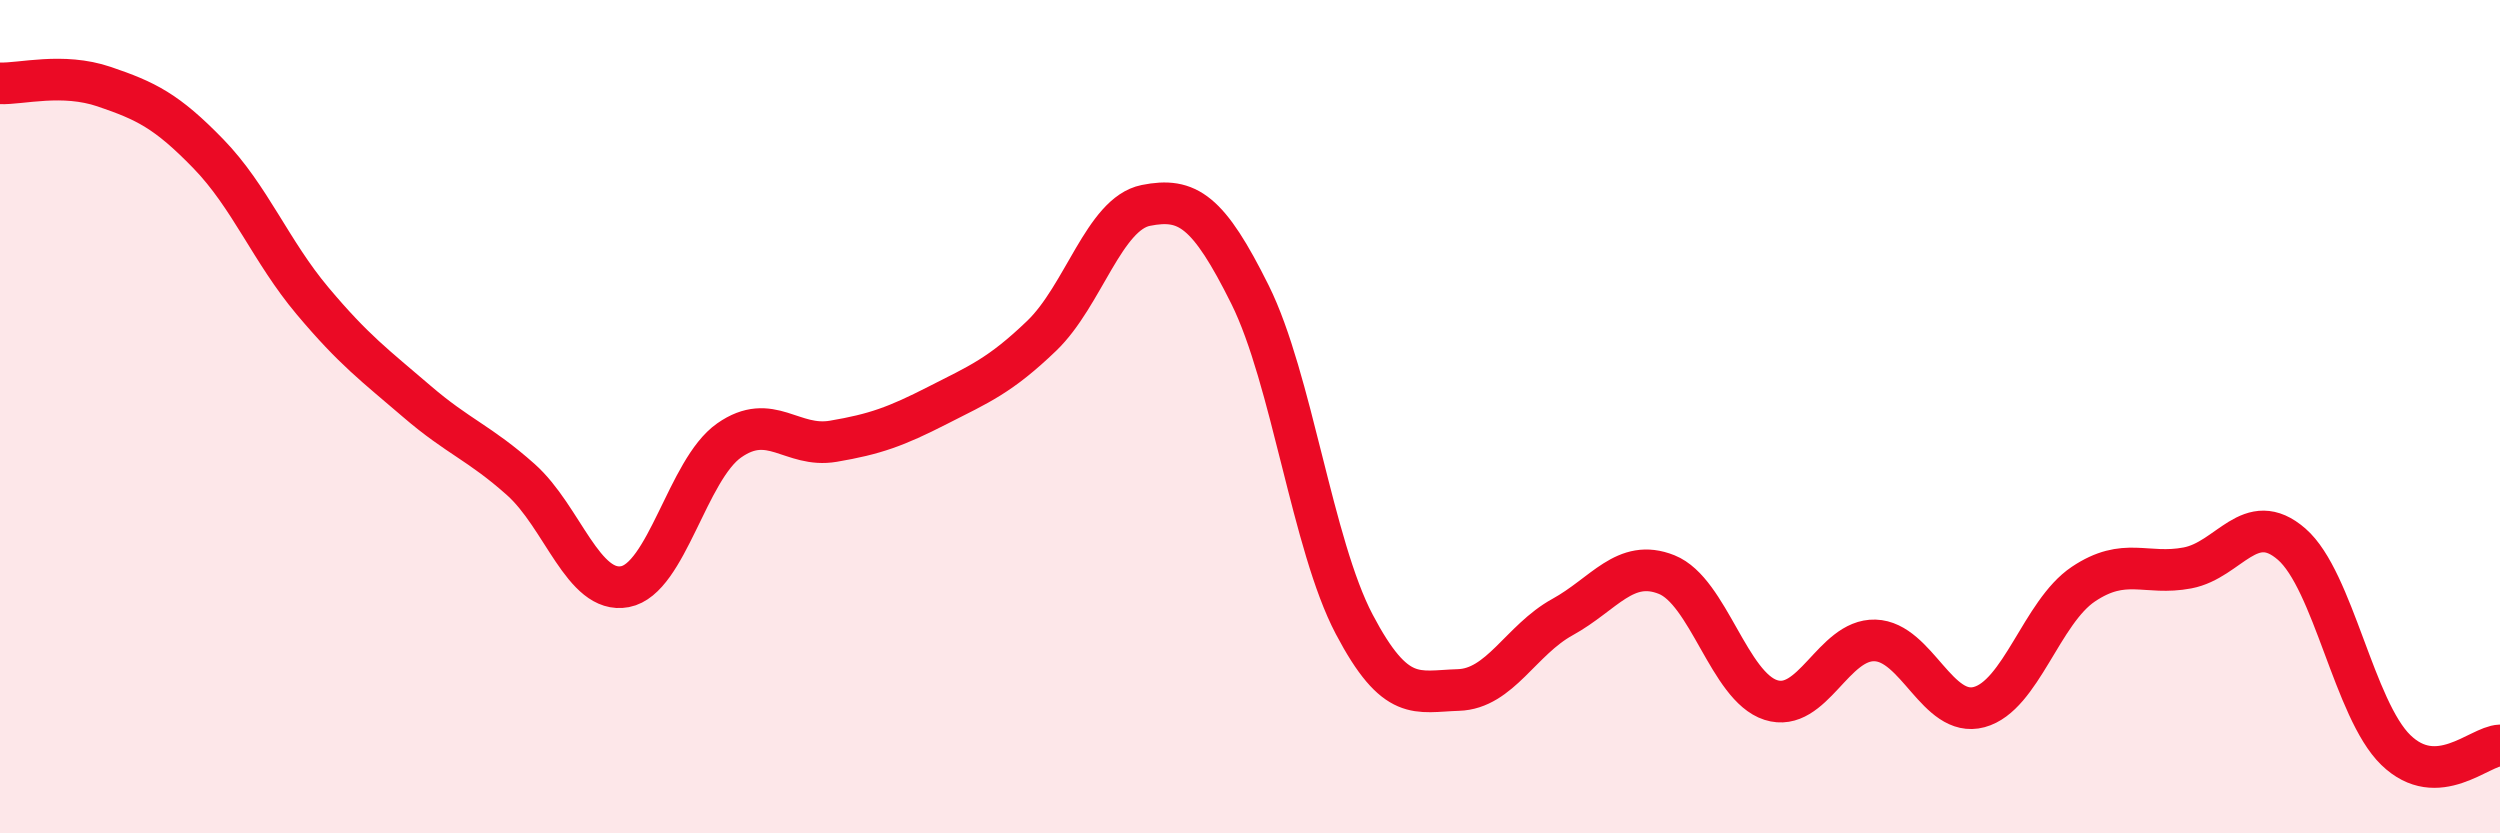 
    <svg width="60" height="20" viewBox="0 0 60 20" xmlns="http://www.w3.org/2000/svg">
      <path
        d="M 0,2 C 0.5,2.02 1.5,1.74 2.5,2.08 C 3.5,2.42 4,2.66 5,3.69 C 6,4.72 6.5,6.03 7.5,7.22 C 8.5,8.41 9,8.77 10,9.63 C 11,10.49 11.5,10.62 12.5,11.51 C 13.5,12.4 14,14.27 15,14.08 C 16,13.89 16.5,11.27 17.5,10.57 C 18.5,9.87 19,10.76 20,10.59 C 21,10.42 21.5,10.24 22.5,9.73 C 23.5,9.22 24,9.02 25,8.06 C 26,7.1 26.5,5.13 27.5,4.93 C 28.5,4.73 29,5.06 30,7.07 C 31,9.08 31.5,13.08 32.5,14.98 C 33.5,16.88 34,16.59 35,16.56 C 36,16.53 36.5,15.36 37.5,14.81 C 38.5,14.26 39,13.39 40,13.79 C 41,14.19 41.5,16.48 42.5,16.8 C 43.5,17.12 44,15.34 45,15.37 C 46,15.4 46.5,17.24 47.5,16.97 C 48.5,16.7 49,14.69 50,14.02 C 51,13.35 51.5,13.82 52.5,13.63 C 53.5,13.44 54,12.19 55,13.06 C 56,13.93 56.5,17.03 57.5,18 C 58.5,18.97 59.5,17.91 60,17.89L60 20L0 20Z"
        fill="#EB0A25"
        opacity="0.1"
        stroke-linecap="round"
        stroke-linejoin="round"
      />
      <path
        d="M 0,2 C 0.5,2.02 1.5,1.74 2.5,2.08 C 3.5,2.42 4,2.66 5,3.69 C 6,4.72 6.5,6.03 7.5,7.22 C 8.5,8.41 9,8.77 10,9.63 C 11,10.49 11.5,10.62 12.5,11.51 C 13.5,12.4 14,14.27 15,14.08 C 16,13.89 16.5,11.27 17.5,10.57 C 18.5,9.87 19,10.76 20,10.59 C 21,10.42 21.5,10.24 22.5,9.73 C 23.5,9.22 24,9.02 25,8.06 C 26,7.1 26.5,5.13 27.5,4.93 C 28.5,4.73 29,5.06 30,7.07 C 31,9.08 31.5,13.08 32.5,14.98 C 33.5,16.88 34,16.59 35,16.56 C 36,16.53 36.5,15.36 37.5,14.81 C 38.5,14.26 39,13.39 40,13.79 C 41,14.19 41.5,16.48 42.5,16.8 C 43.5,17.12 44,15.34 45,15.37 C 46,15.4 46.5,17.24 47.5,16.97 C 48.5,16.7 49,14.69 50,14.02 C 51,13.35 51.5,13.82 52.5,13.63 C 53.5,13.44 54,12.19 55,13.06 C 56,13.93 56.5,17.03 57.5,18 C 58.5,18.97 59.5,17.91 60,17.89"
        stroke="#EB0A25"
        stroke-width="1"
        fill="none"
        stroke-linecap="round"
        stroke-linejoin="round"
      />
    </svg>
  